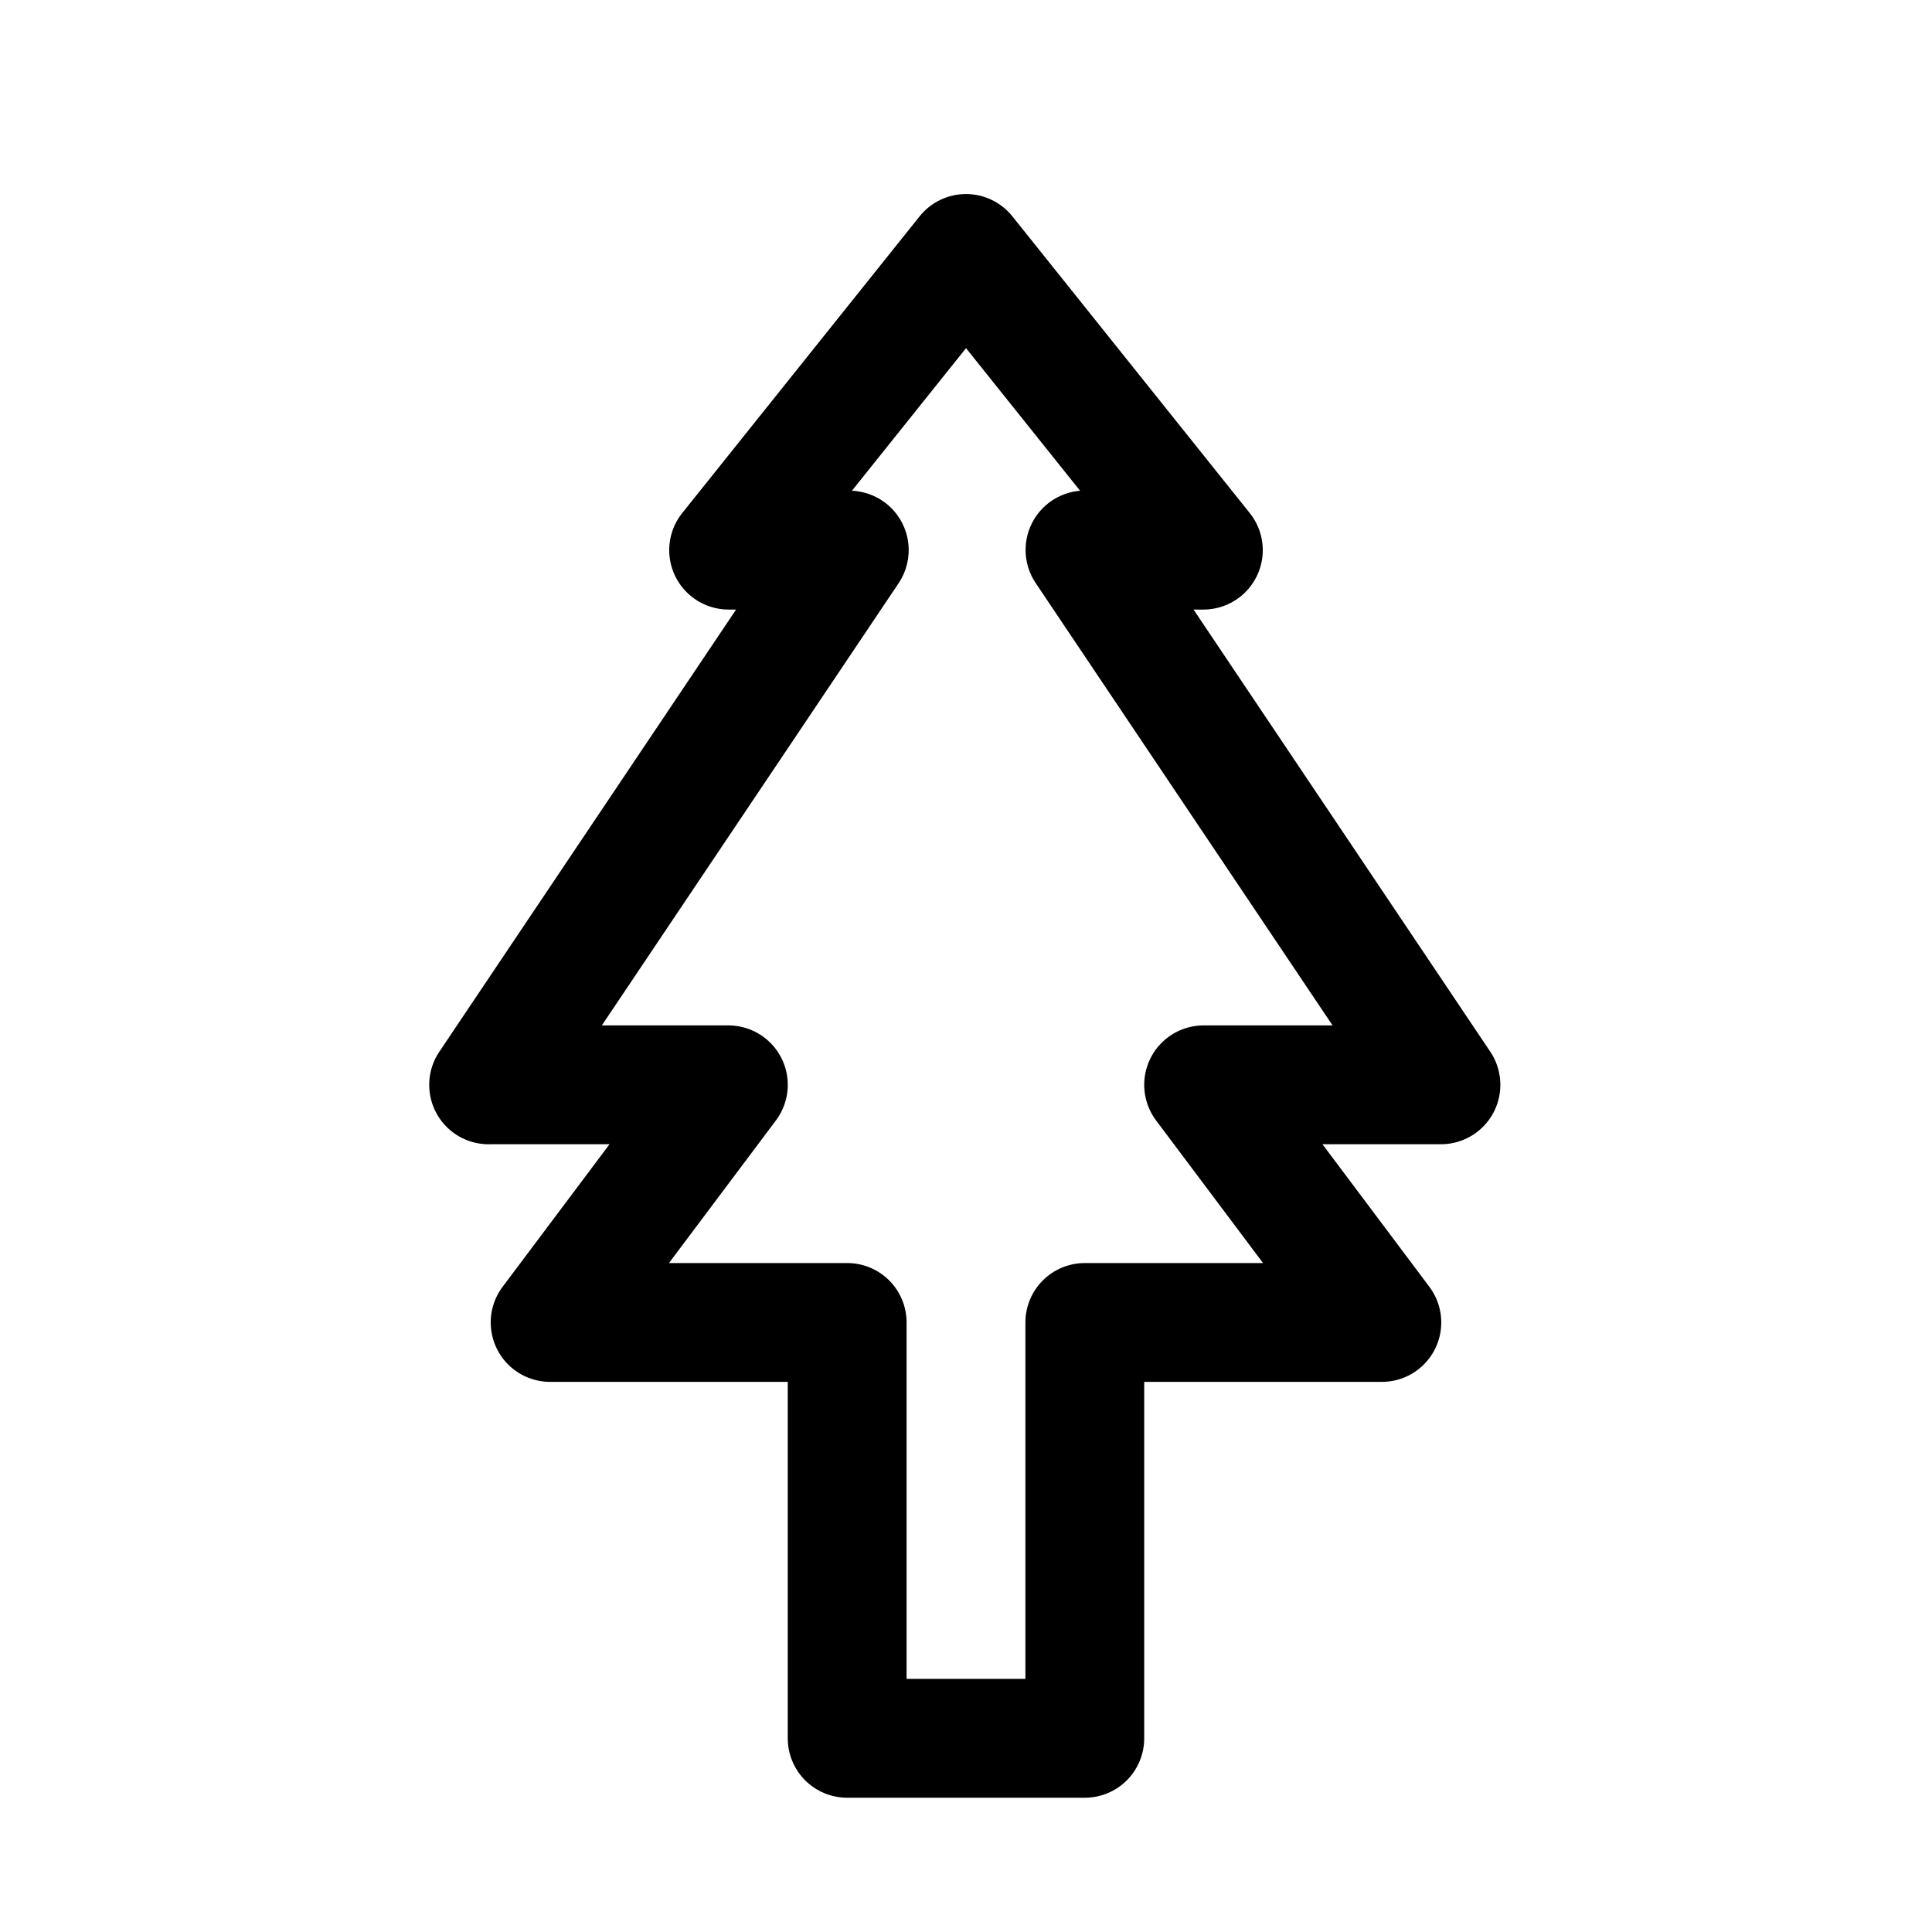 <?xml version="1.0" encoding="UTF-8"?>
<!-- Uploaded to: ICON Repo, www.svgrepo.com, Generator: ICON Repo Mixer Tools -->
<svg fill="#000000" width="800px" height="800px" version="1.1" viewBox="144 144 512 512" xmlns="http://www.w3.org/2000/svg">
 <path d="m539.02 422.83-78.719-117.29h2.676c3.953-0.02 7.758-1.527 10.652-4.219 2.894-2.695 4.672-6.383 4.973-10.328 0.301-3.941-0.895-7.856-3.348-10.961l-62.977-78.719c-2.988-3.723-7.504-5.891-12.277-5.891-4.777 0-9.293 2.168-12.281 5.891l-62.977 78.719c-2.453 3.106-3.648 7.019-3.348 10.961 0.305 3.945 2.078 7.633 4.973 10.328 2.894 2.691 6.699 4.199 10.656 4.219h2.047l-78.719 117.29h-0.004c-2.133 3.231-2.996 7.137-2.43 10.969 0.562 3.832 2.523 7.32 5.496 9.797 2.977 2.481 6.762 3.773 10.633 3.637h31.488l-28.34 37.785c-2.352 3.137-3.449 7.035-3.078 10.934 0.371 3.902 2.18 7.523 5.078 10.16 2.898 2.637 6.676 4.098 10.594 4.098h62.977v94.465c0 4.176 1.66 8.18 4.613 11.133 2.953 2.953 6.957 4.609 11.133 4.609h62.977c4.176 0 8.18-1.656 11.133-4.609 2.949-2.953 4.609-6.957 4.609-11.133v-94.465h62.977c3.918 0 7.695-1.461 10.594-4.098 2.898-2.637 4.711-6.258 5.078-10.16 0.371-3.898-0.727-7.797-3.078-10.934l-28.34-37.785h31.488c3.801-0.02 7.465-1.41 10.316-3.918s4.703-5.965 5.207-9.727c0.508-3.766-0.363-7.586-2.453-10.758zm-76.043-7.086c-3.922 0-7.699 1.461-10.598 4.098-2.898 2.637-4.707 6.258-5.078 10.16-0.371 3.898 0.727 7.797 3.078 10.934l28.34 37.785h-47.23c-4.176 0-8.184 1.66-11.133 4.609-2.953 2.953-4.613 6.961-4.613 11.133v94.465h-31.488v-94.465c0-4.172-1.656-8.18-4.609-11.133-2.953-2.949-6.957-4.609-11.133-4.609h-47.234l28.34-37.785c2.352-3.137 3.449-7.035 3.078-10.934-0.371-3.902-2.18-7.523-5.078-10.16-2.898-2.637-6.676-4.098-10.594-4.098h-33.535l78.719-117.29c2.055-3.113 2.938-6.852 2.492-10.555-0.445-3.703-2.188-7.129-4.922-9.664-2.734-2.535-6.281-4.019-10.008-4.184l30.23-37.785 30.227 37.785c-5.547 0.461-10.441 3.82-12.867 8.832-2.426 5.012-2.023 10.934 1.059 15.57l78.719 117.29z"/>
</svg>